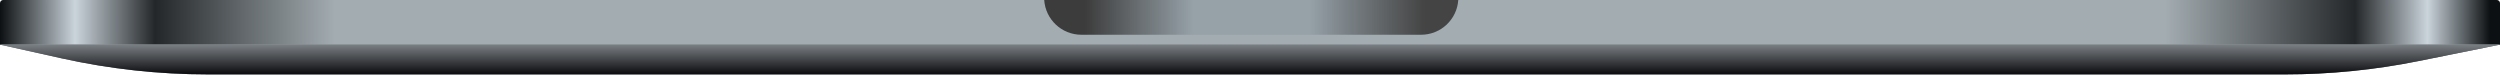 <?xml version="1.0" encoding="utf-8"?>
<svg xmlns="http://www.w3.org/2000/svg" fill="none" height="100%" overflow="visible" preserveAspectRatio="none" style="display: block;" viewBox="0 0 1184 36" width="100%">
<g id="Bottom">
<g id="Base">
<path d="M0 1.6C0 0.716 0.716 -0 1.6 -0H1182.4C1183.28 -0 1184 0.716 1184 1.6V21.143H0V1.6Z" fill="#A3ACB1"/>
<path d="M0 1.6C0 0.716 0.716 -0 1.6 -0H1182.4C1183.28 -0 1184 0.716 1184 1.6V21.143H0V1.6Z" fill="url(#paint0_linear_0_37334)"/>
</g>
<g id="Bottom Curve">
<path d="M0 21.142H1184L1145.43 28.921C1124.6 33.121 1103.41 35.237 1082.16 35.237H98.556C75.208 35.237 51.93 32.682 29.138 27.617L0 21.142Z" fill="#647279"/>
<path d="M0 21.142H1184L1145.43 28.921C1124.6 33.121 1103.41 35.237 1082.16 35.237H98.556C75.208 35.237 51.93 32.682 29.138 27.617L0 21.142Z" fill="url(#paint1_linear_0_37334)"/>
</g>
<g id="Groove">
<path clip-rule="evenodd" d="M494.547 -0C495.151 9.183 502.791 16.444 512.127 16.444H673.048C682.384 16.444 690.024 9.183 690.629 -0H494.547Z" fill="#96A1A8" fill-rule="evenodd"/>
<path clip-rule="evenodd" d="M494.547 -0C495.151 9.183 502.791 16.444 512.127 16.444H673.048C682.384 16.444 690.024 9.183 690.629 -0H494.547Z" fill="url(#paint2_linear_0_37334)" fill-rule="evenodd"/>
</g>
</g>
<defs>
<linearGradient gradientUnits="userSpaceOnUse" id="paint0_linear_0_37334" x1="-2.32042e-10" x2="1184" y1="10.572" y2="10.572">
<stop stop-color="#0D1012"/>
<stop offset="0.03" stop-color="#CAD4DB"/>
<stop offset="0.062" stop-color="#242729"/>
<stop offset="0.134" stop-color="#A3ACB1"/>
<stop offset="0.866" stop-color="#A3ACB1"/>
<stop offset="0.942" stop-color="#242729"/>
<stop offset="0.971" stop-color="#CAD4DB"/>
<stop offset="0.996" stop-color="#0D1012"/>
</linearGradient>
<linearGradient gradientUnits="userSpaceOnUse" id="paint1_linear_0_37334" x1="592" x2="592" y1="21.142" y2="35.237">
<stop stop-color="#7A7F83"/>
<stop offset="1" stop-color="#0B0B0E"/>
</linearGradient>
<linearGradient gradientUnits="userSpaceOnUse" id="paint2_linear_0_37334" x1="513.889" x2="674.81" y1="9.984" y2="9.984">
<stop stop-color="#3C3C3C"/>
<stop offset="0.318" stop-color="#3C3C3C" stop-opacity="0"/>
<stop offset="0.661" stop-color="#3C3C3C" stop-opacity="0"/>
<stop offset="1" stop-color="#444444"/>
</linearGradient>
</defs>
</svg>